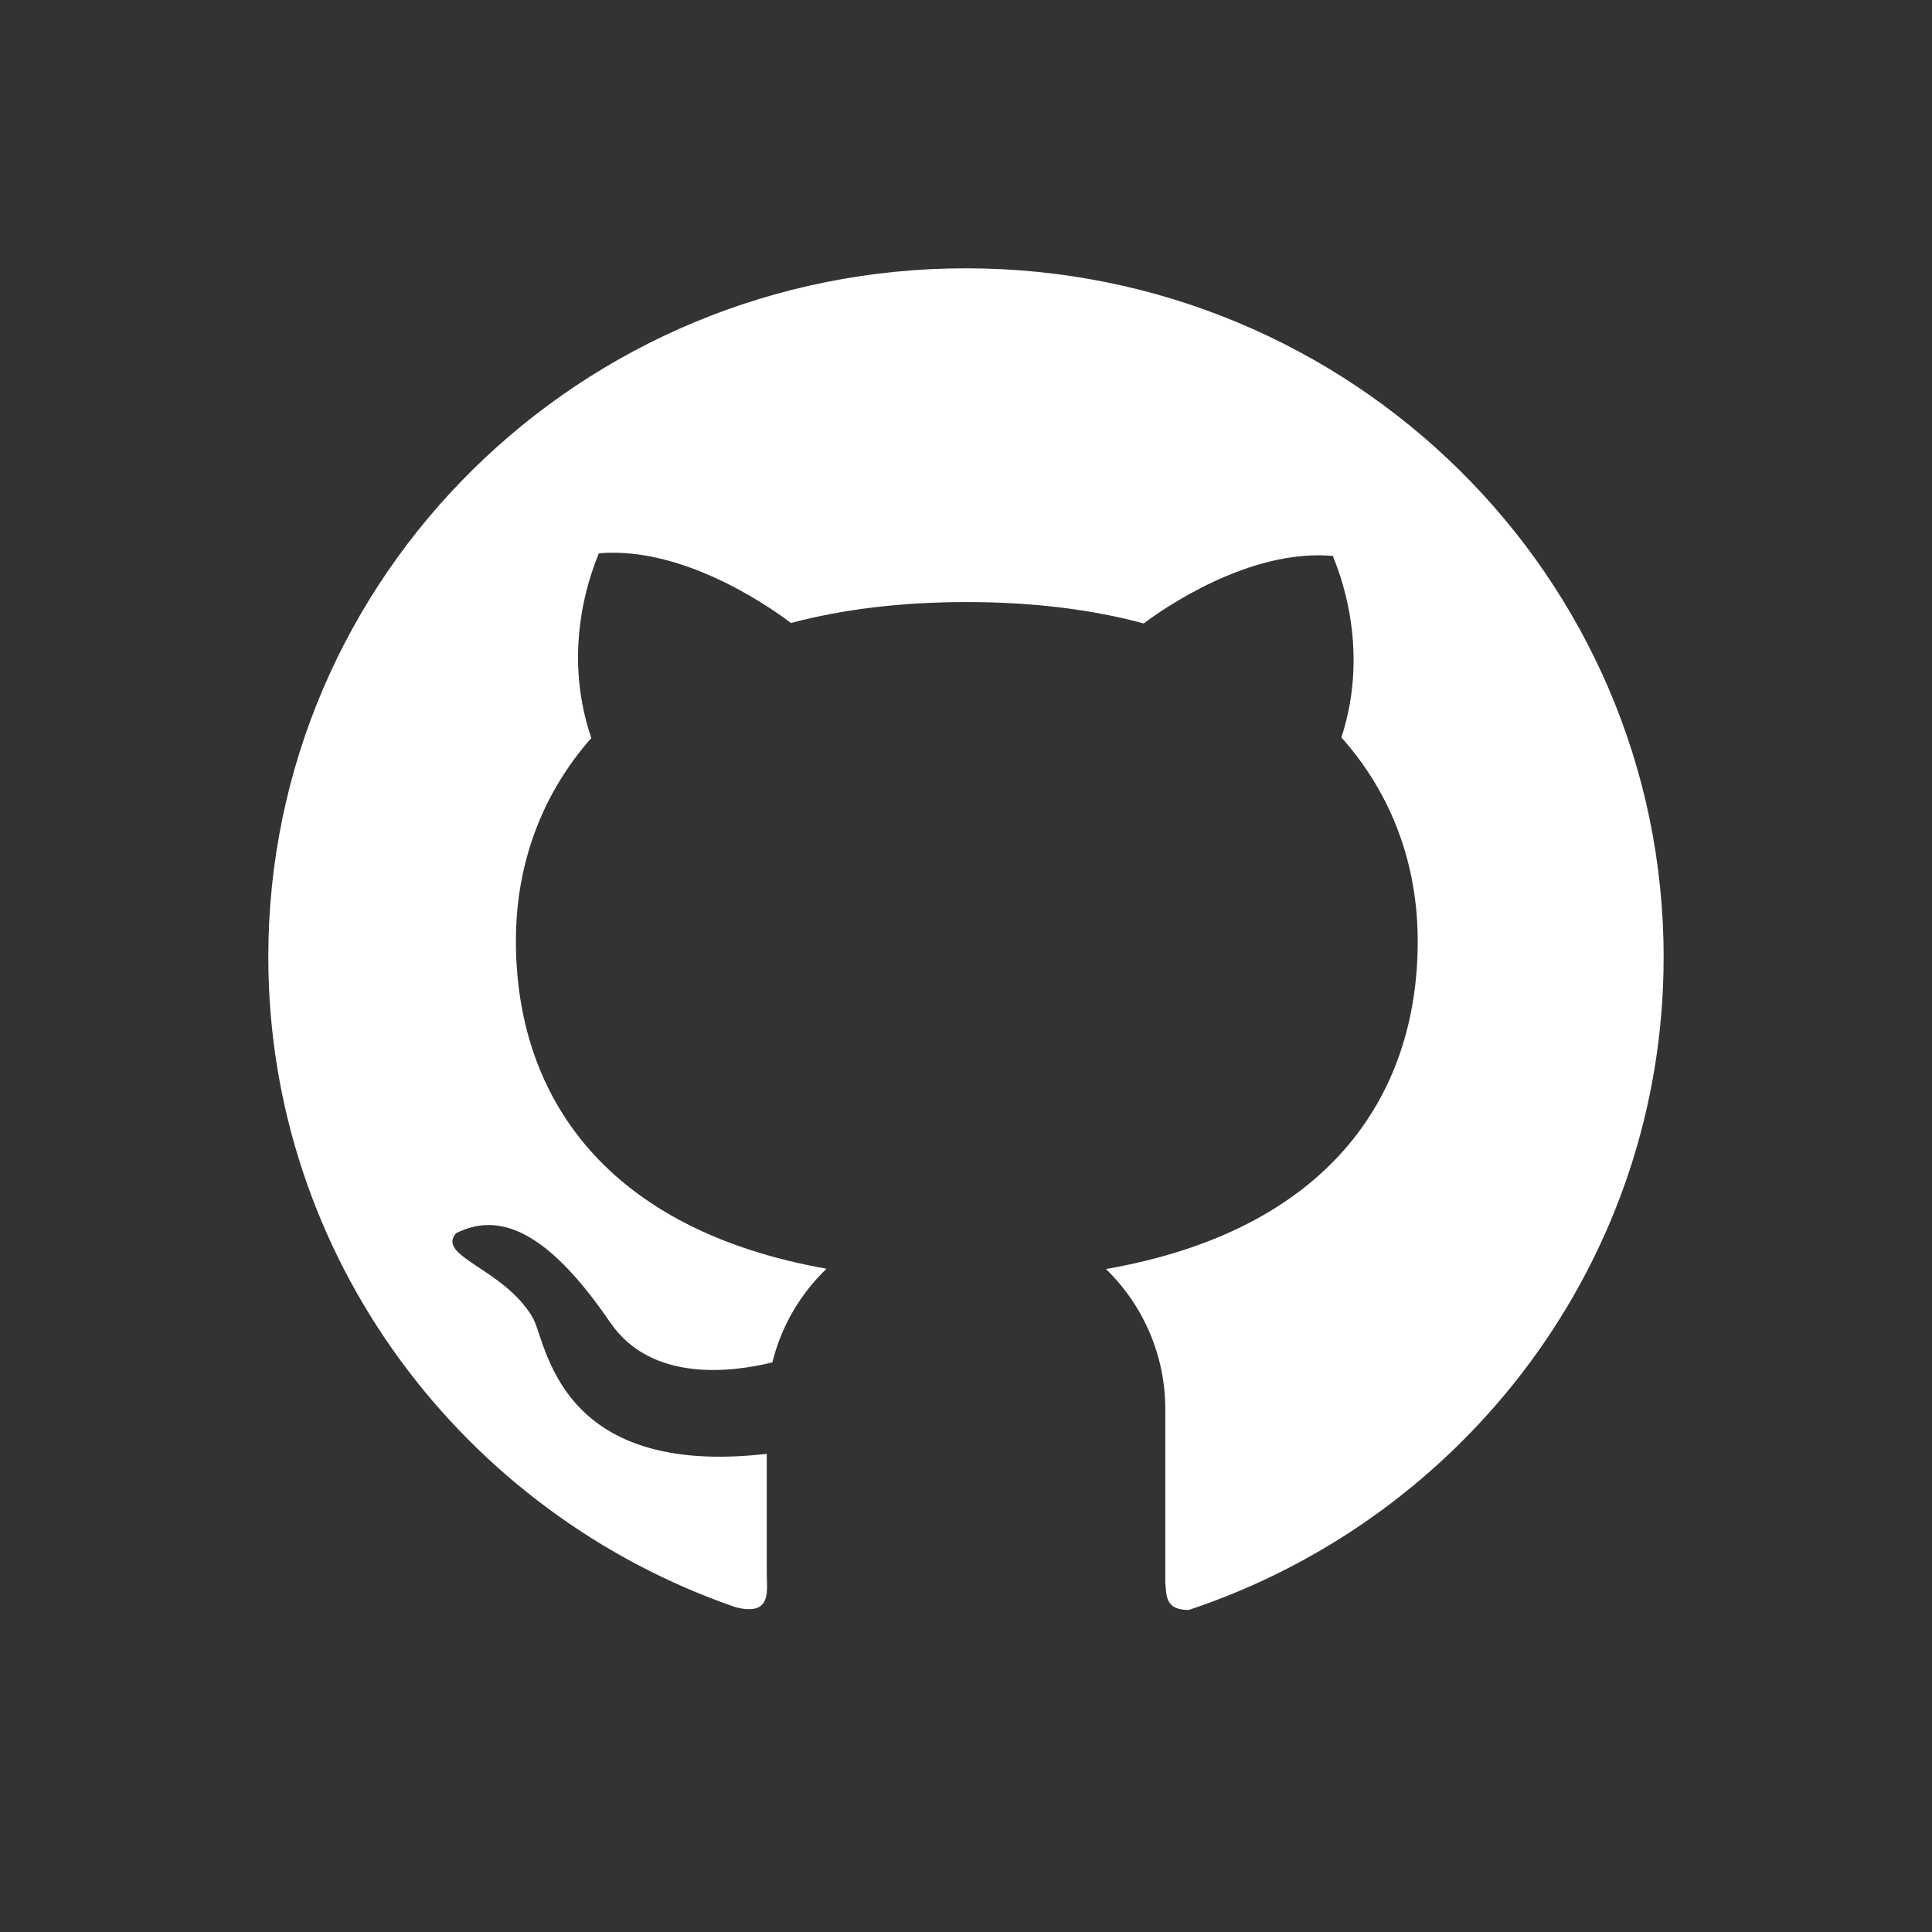 <?xml version="1.0" encoding="UTF-8"?>
<svg width="32px" height="32px" viewBox="0 0 32 32" version="1.1" xmlns="http://www.w3.org/2000/svg" xmlns:xlink="http://www.w3.org/1999/xlink">
    <rect x="0" y="0" width="32" height="32" fill="#333333" stroke="none"/>
    <title>矩形备份 15</title>
    <g id="首页" stroke="none" stroke-width="1" fill="none" fill-rule="evenodd">
        <g transform="translate(-615, -9016)" id="编组-26">
            <g transform="translate(0, 8762)">
                <g id="编组-104" transform="translate(615, 254)">
                    <rect id="矩形备份-15" x="0" y="0" width="32" height="32"></rect>
                    <g id="编组-104备份" transform="translate(4.444, 4.444)" fill="#FFFFFF" fill-rule="nonzero">
                        <g id="编组">
                            <path d="M0,11.406 C0,16.387 3.234,20.623 7.741,22.177 C8.348,22.33 8.256,21.902 8.256,21.612 L8.256,19.636 C4.751,20.041 4.611,17.752 4.374,17.37 C3.898,16.568 2.776,16.363 3.11,15.982 C3.909,15.576 4.722,16.085 5.663,17.46 C6.344,18.456 7.674,18.287 8.349,18.121 C8.494,17.531 8.805,16.993 9.246,16.57 C5.616,15.928 4.101,13.741 4.101,11.138 C4.101,9.876 4.524,8.716 5.35,7.78 C4.823,6.237 5.399,4.917 5.475,4.721 C6.977,4.588 8.534,5.782 8.656,5.875 C9.509,5.648 10.481,5.528 11.57,5.528 C12.664,5.528 13.642,5.651 14.5,5.882 C14.789,5.663 16.237,4.638 17.632,4.764 C17.707,4.96 18.269,6.249 17.774,7.771 C18.612,8.709 19.038,9.879 19.038,11.145 C19.038,13.751 17.515,15.941 13.874,16.575 C14.504,17.187 14.858,18.024 14.857,18.896 L14.857,21.765 C14.878,21.995 14.857,22.222 15.246,22.222 C19.818,20.701 23.111,16.434 23.111,11.408 C23.111,5.104 17.936,0 11.557,0 C5.17,-0.003 0,5.102 0,11.406 Z" id="路径"></path>
                        </g>
                    </g>
                </g>
            </g>
        </g>
    </g>
</svg>